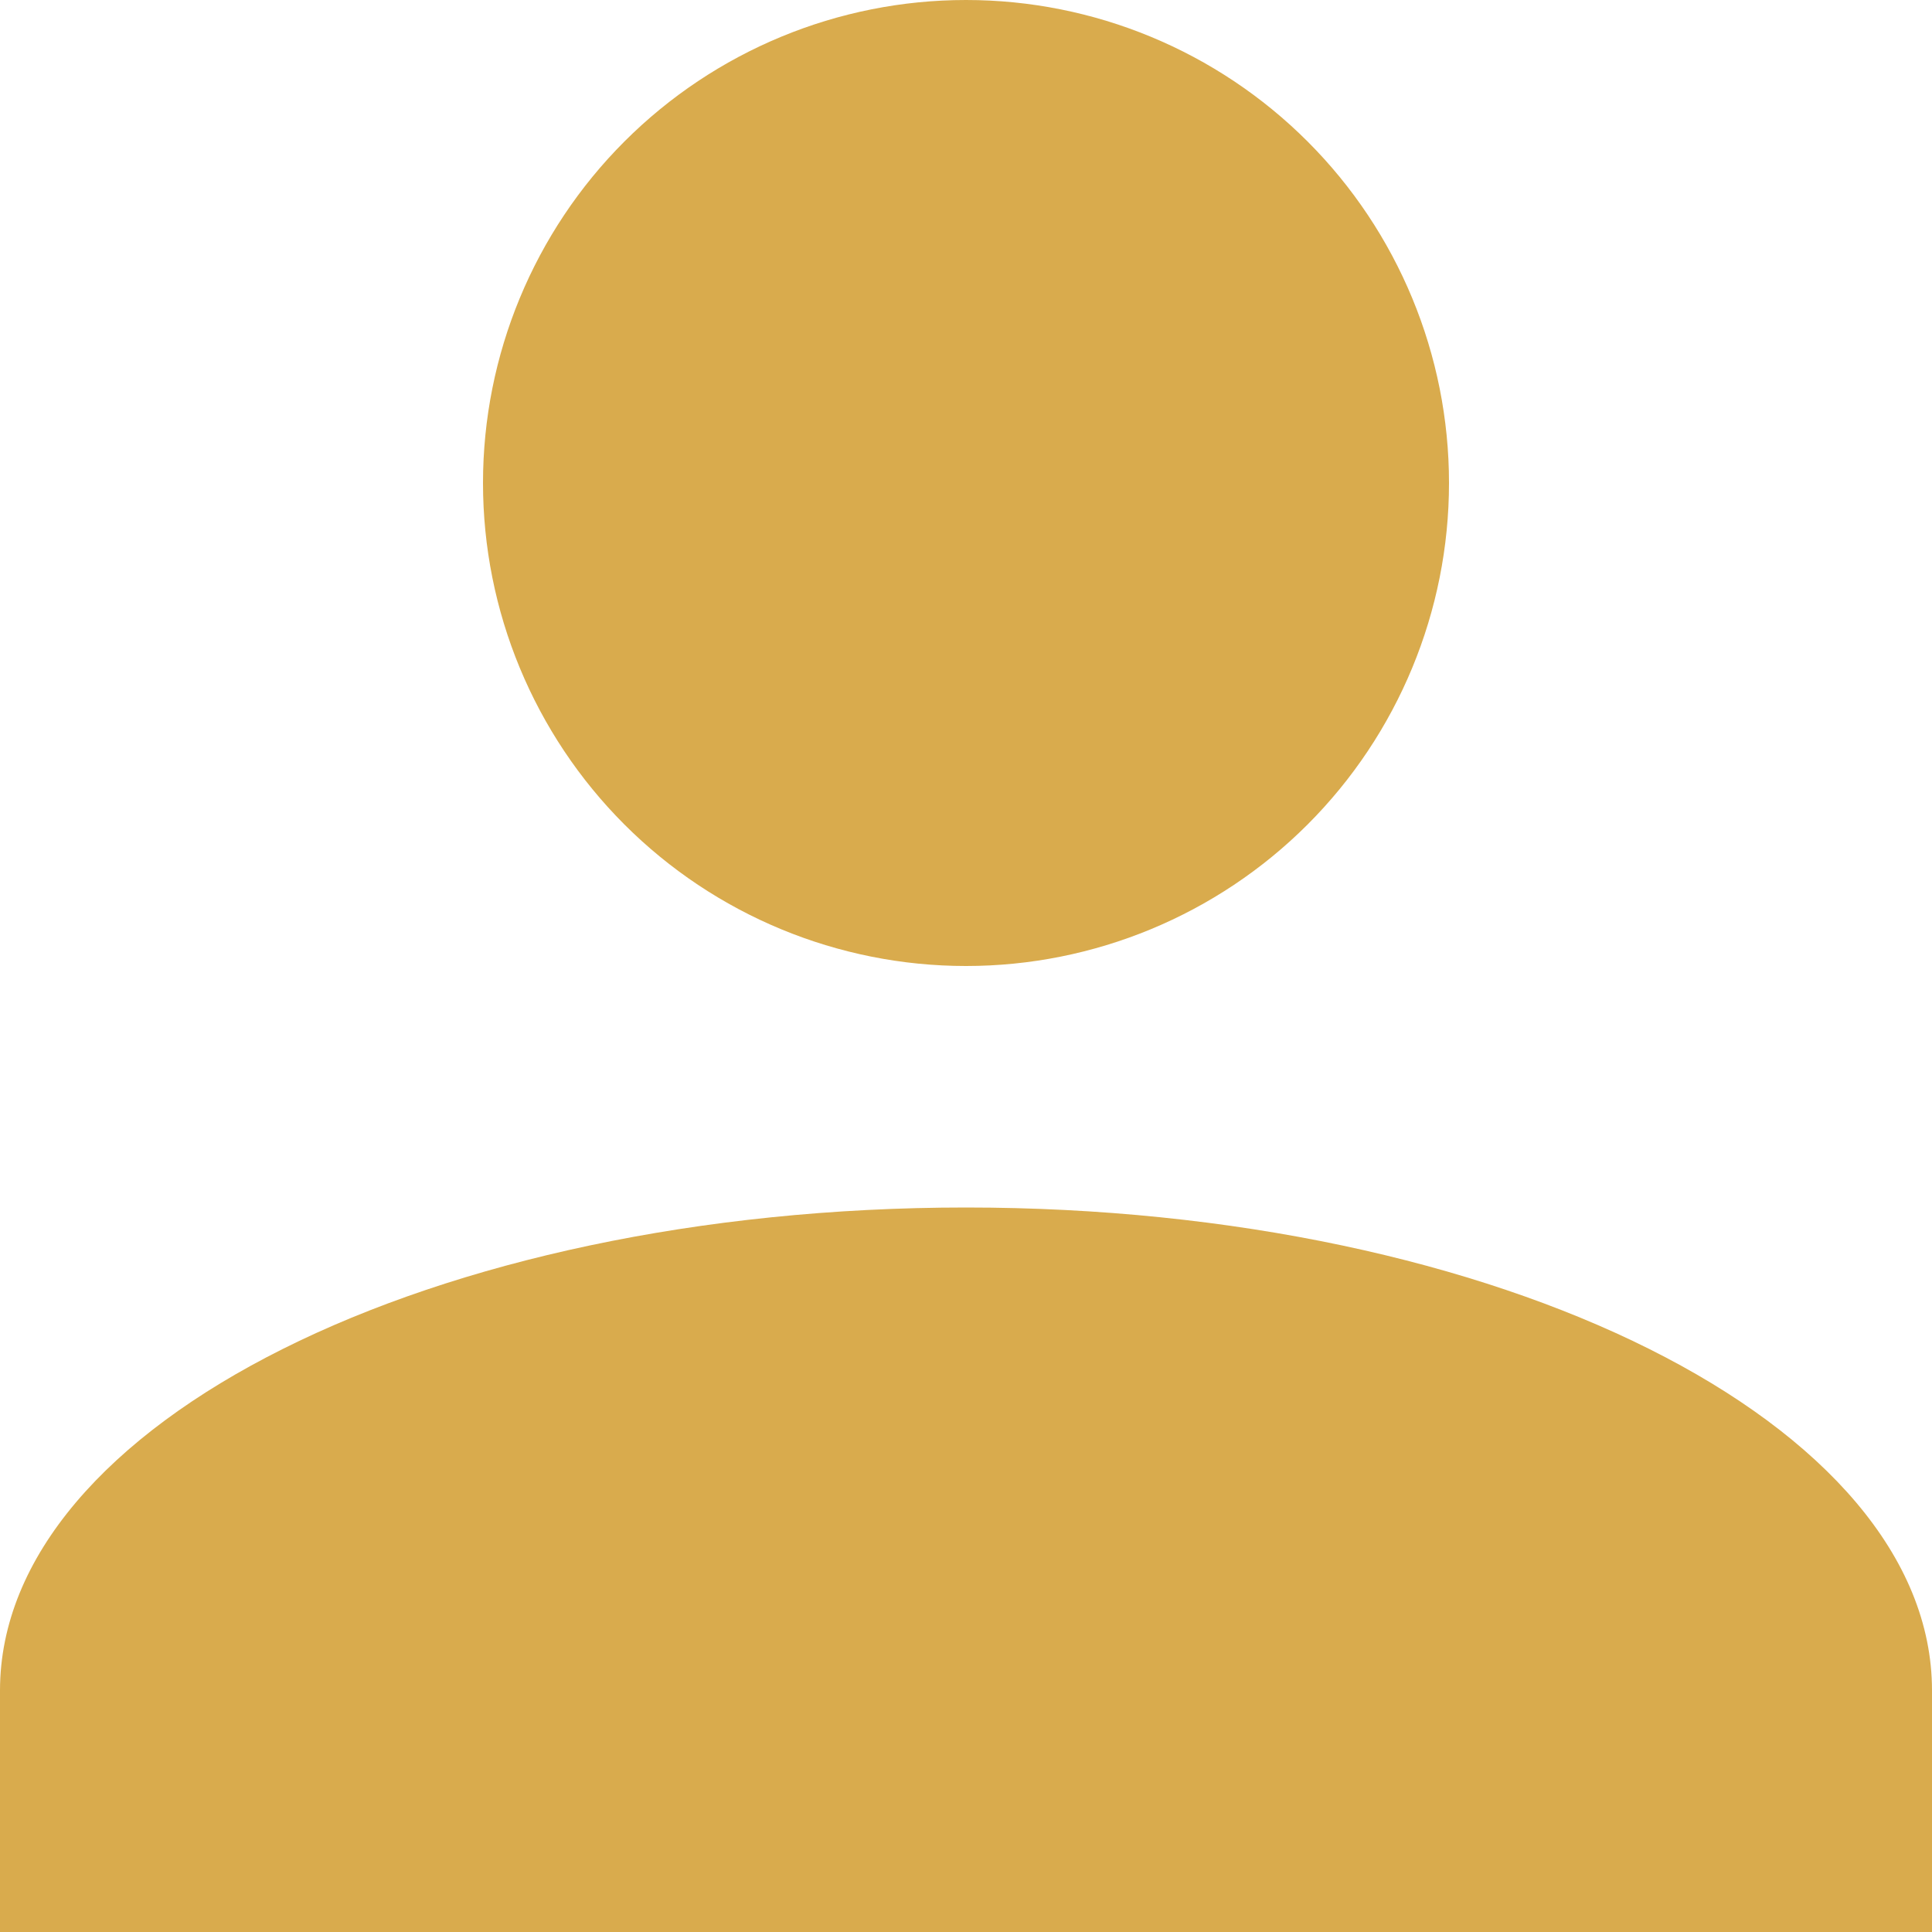 <svg width="23" height="23" viewBox="0 0 23 23" fill="none" xmlns="http://www.w3.org/2000/svg">
<path d="M11.5 0C13.025 0 14.488 0.606 15.566 1.684C16.644 2.762 17.25 4.225 17.25 5.75C17.25 7.275 16.644 8.738 15.566 9.816C14.488 10.894 13.025 11.5 11.5 11.5C9.975 11.5 8.512 10.894 7.434 9.816C6.356 8.738 5.75 7.275 5.75 5.75C5.75 4.225 6.356 2.762 7.434 1.684C8.512 0.606 9.975 0 11.5 0ZM11.5 14.375C17.854 14.375 23 16.948 23 20.125V23H0V20.125C0 16.948 5.146 14.375 11.5 14.375Z" fill="#D9AB4D"/>
</svg>
